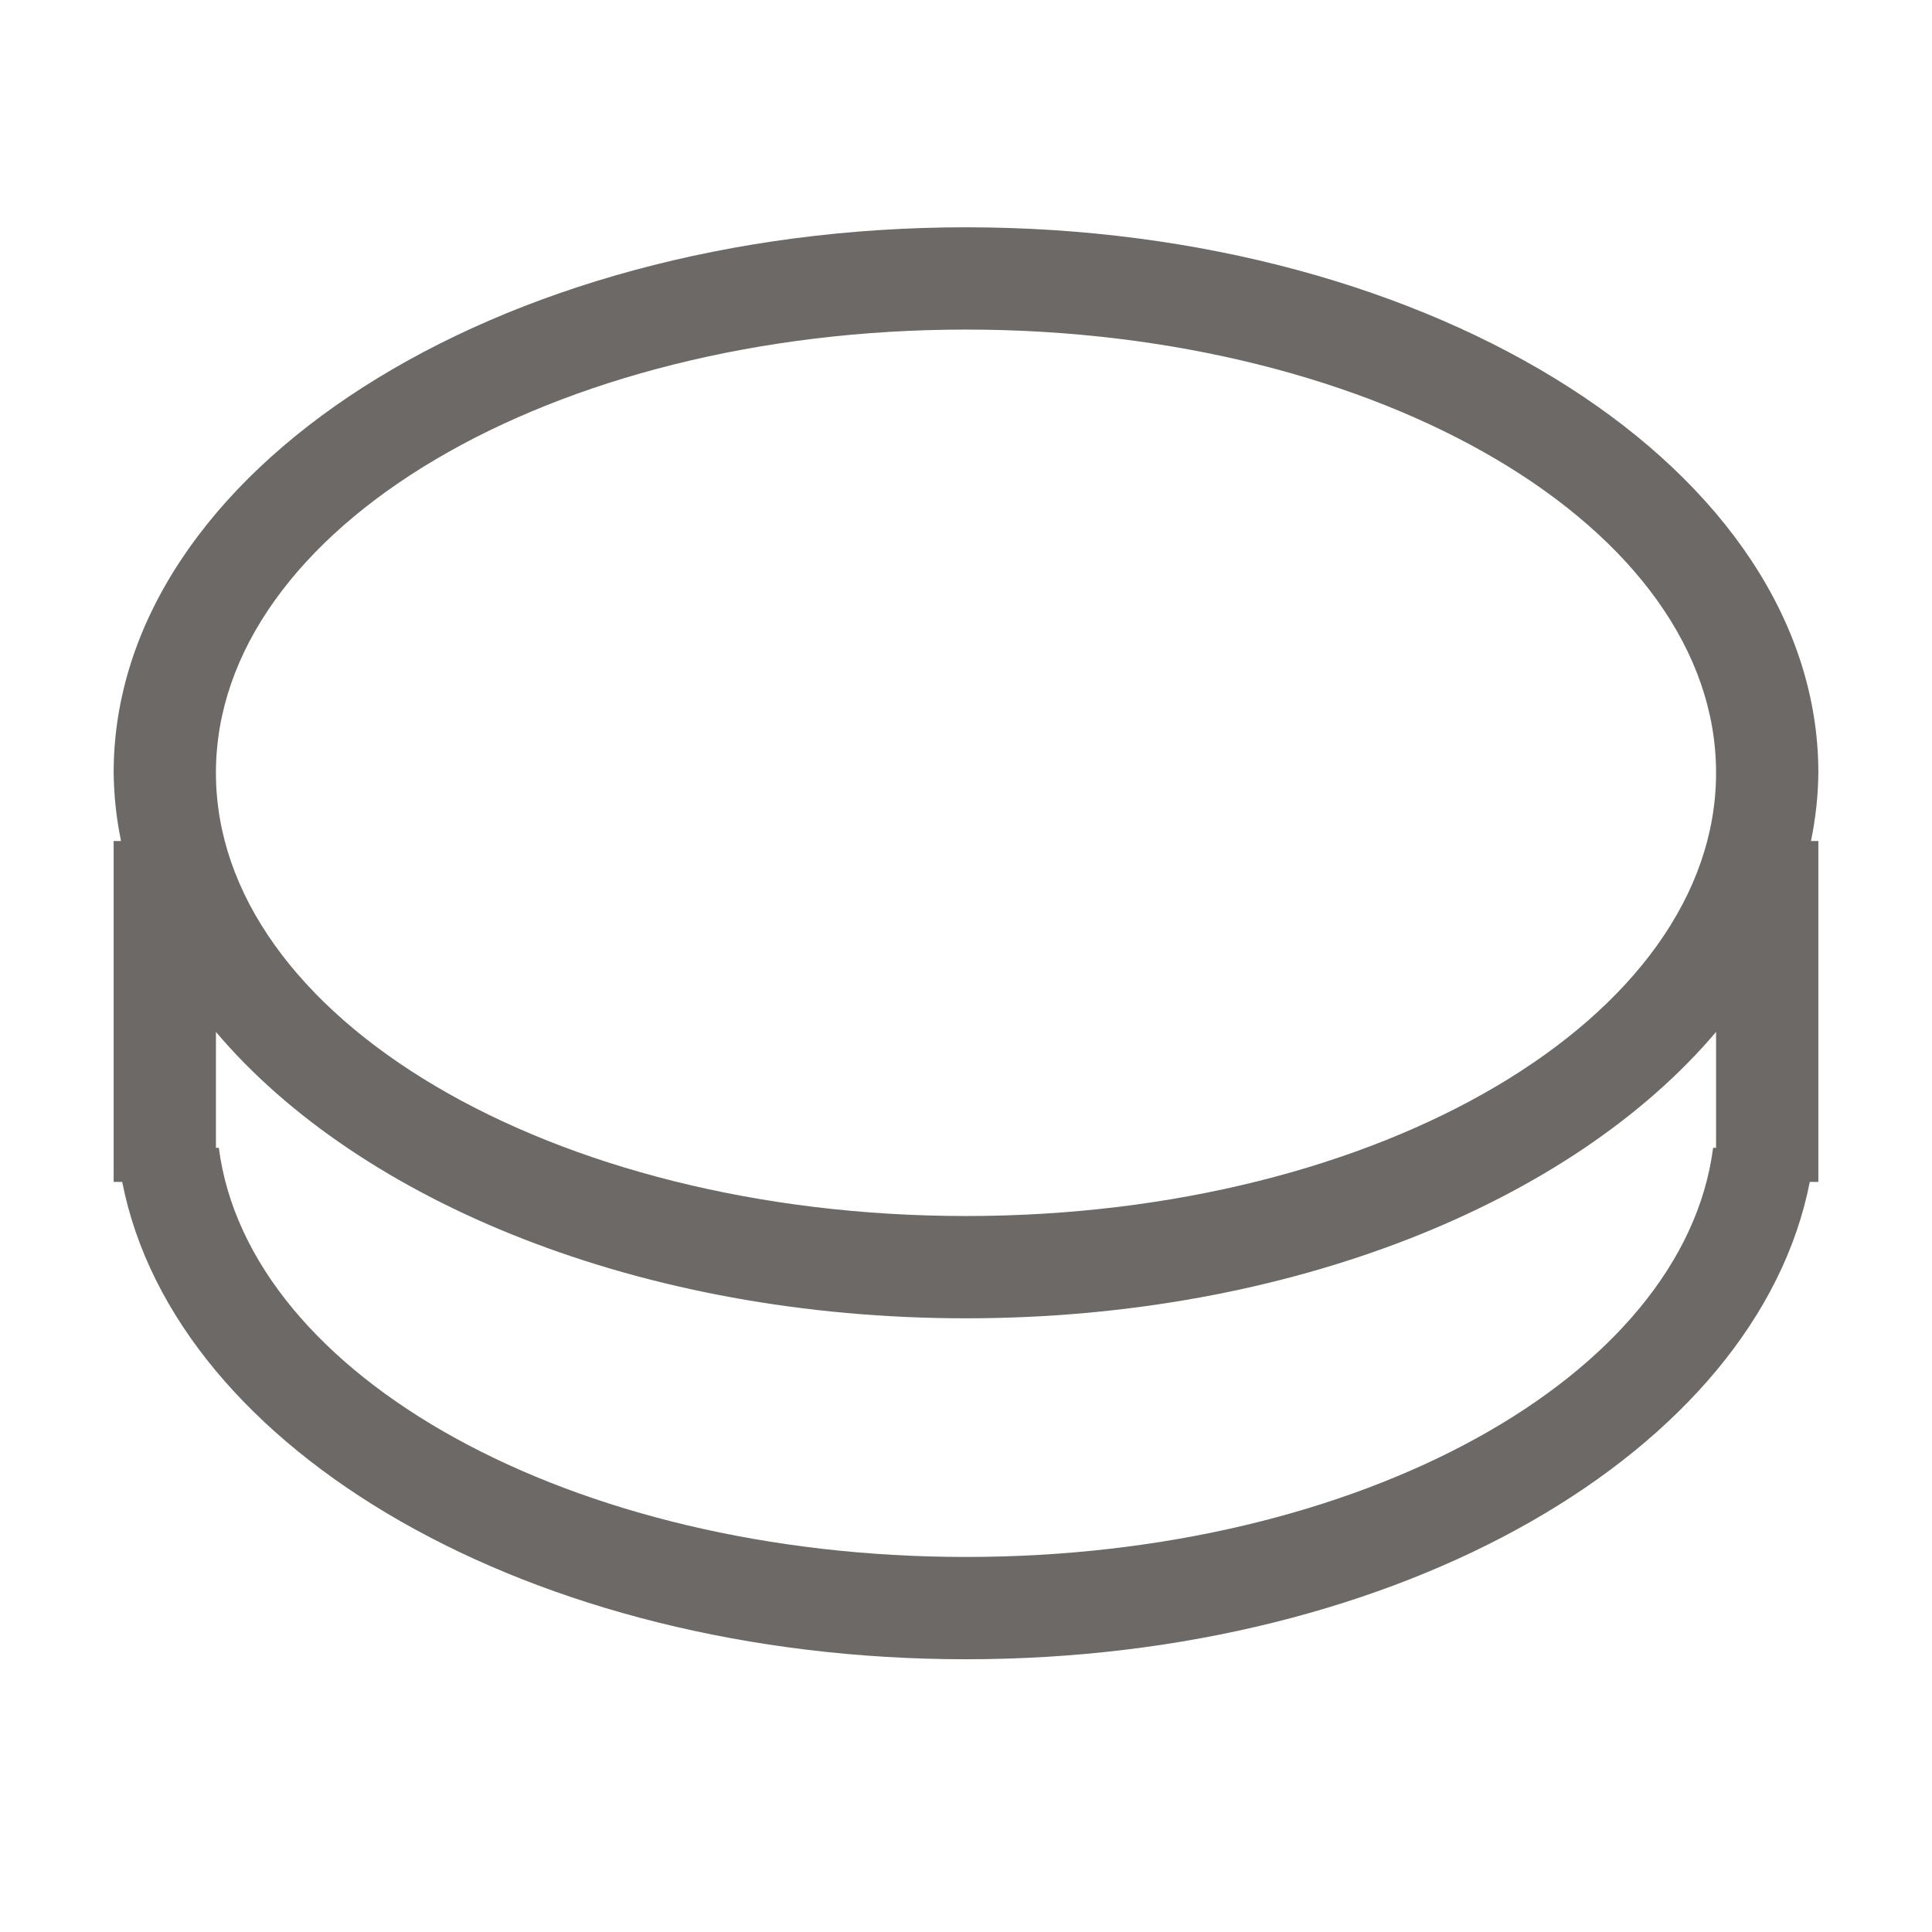 <svg id="epvaQMjrAEJ1" xmlns="http://www.w3.org/2000/svg" xmlns:xlink="http://www.w3.org/1999/xlink" viewBox="0 0 34 34" shape-rendering="geometricPrecision" text-rendering="geometricPrecision" project-id="4d569ed2b072466d8f7239291057d01a" export-id="d3fefa315b484727b137aa18dc3ef87a" cached="false" width="34" height="34"><path d="M32,20.8h-.151c-.926,4.733-7.2,8.4-14.849,8.4s-13.924-3.667-14.849-8.4L2,20.8v-6h.13c-.082-.395-.125-.797-.13-1.2C2,8.298,8.716,4,17,4s15,4.298,15,9.6c-.004.403-.048.805-.13,1.2h.13v6ZM17,5.8C9.71,5.8,3.8,9.292,3.8,13.6s5.91,7.8,13.2,7.8s13.2-3.492,13.2-7.8-5.91-7.8-13.2-7.8Zm0,17.4c-5.704,0-10.663-2.04-13.2-5.04v2.04h.051c.52,4.027,6.202,7.2,13.149,7.2s12.629-3.173,13.148-7.2h.052v-2.04c-2.537,3-7.496,5.04-13.2,5.04Z" fill="#6c6967"/></svg>
